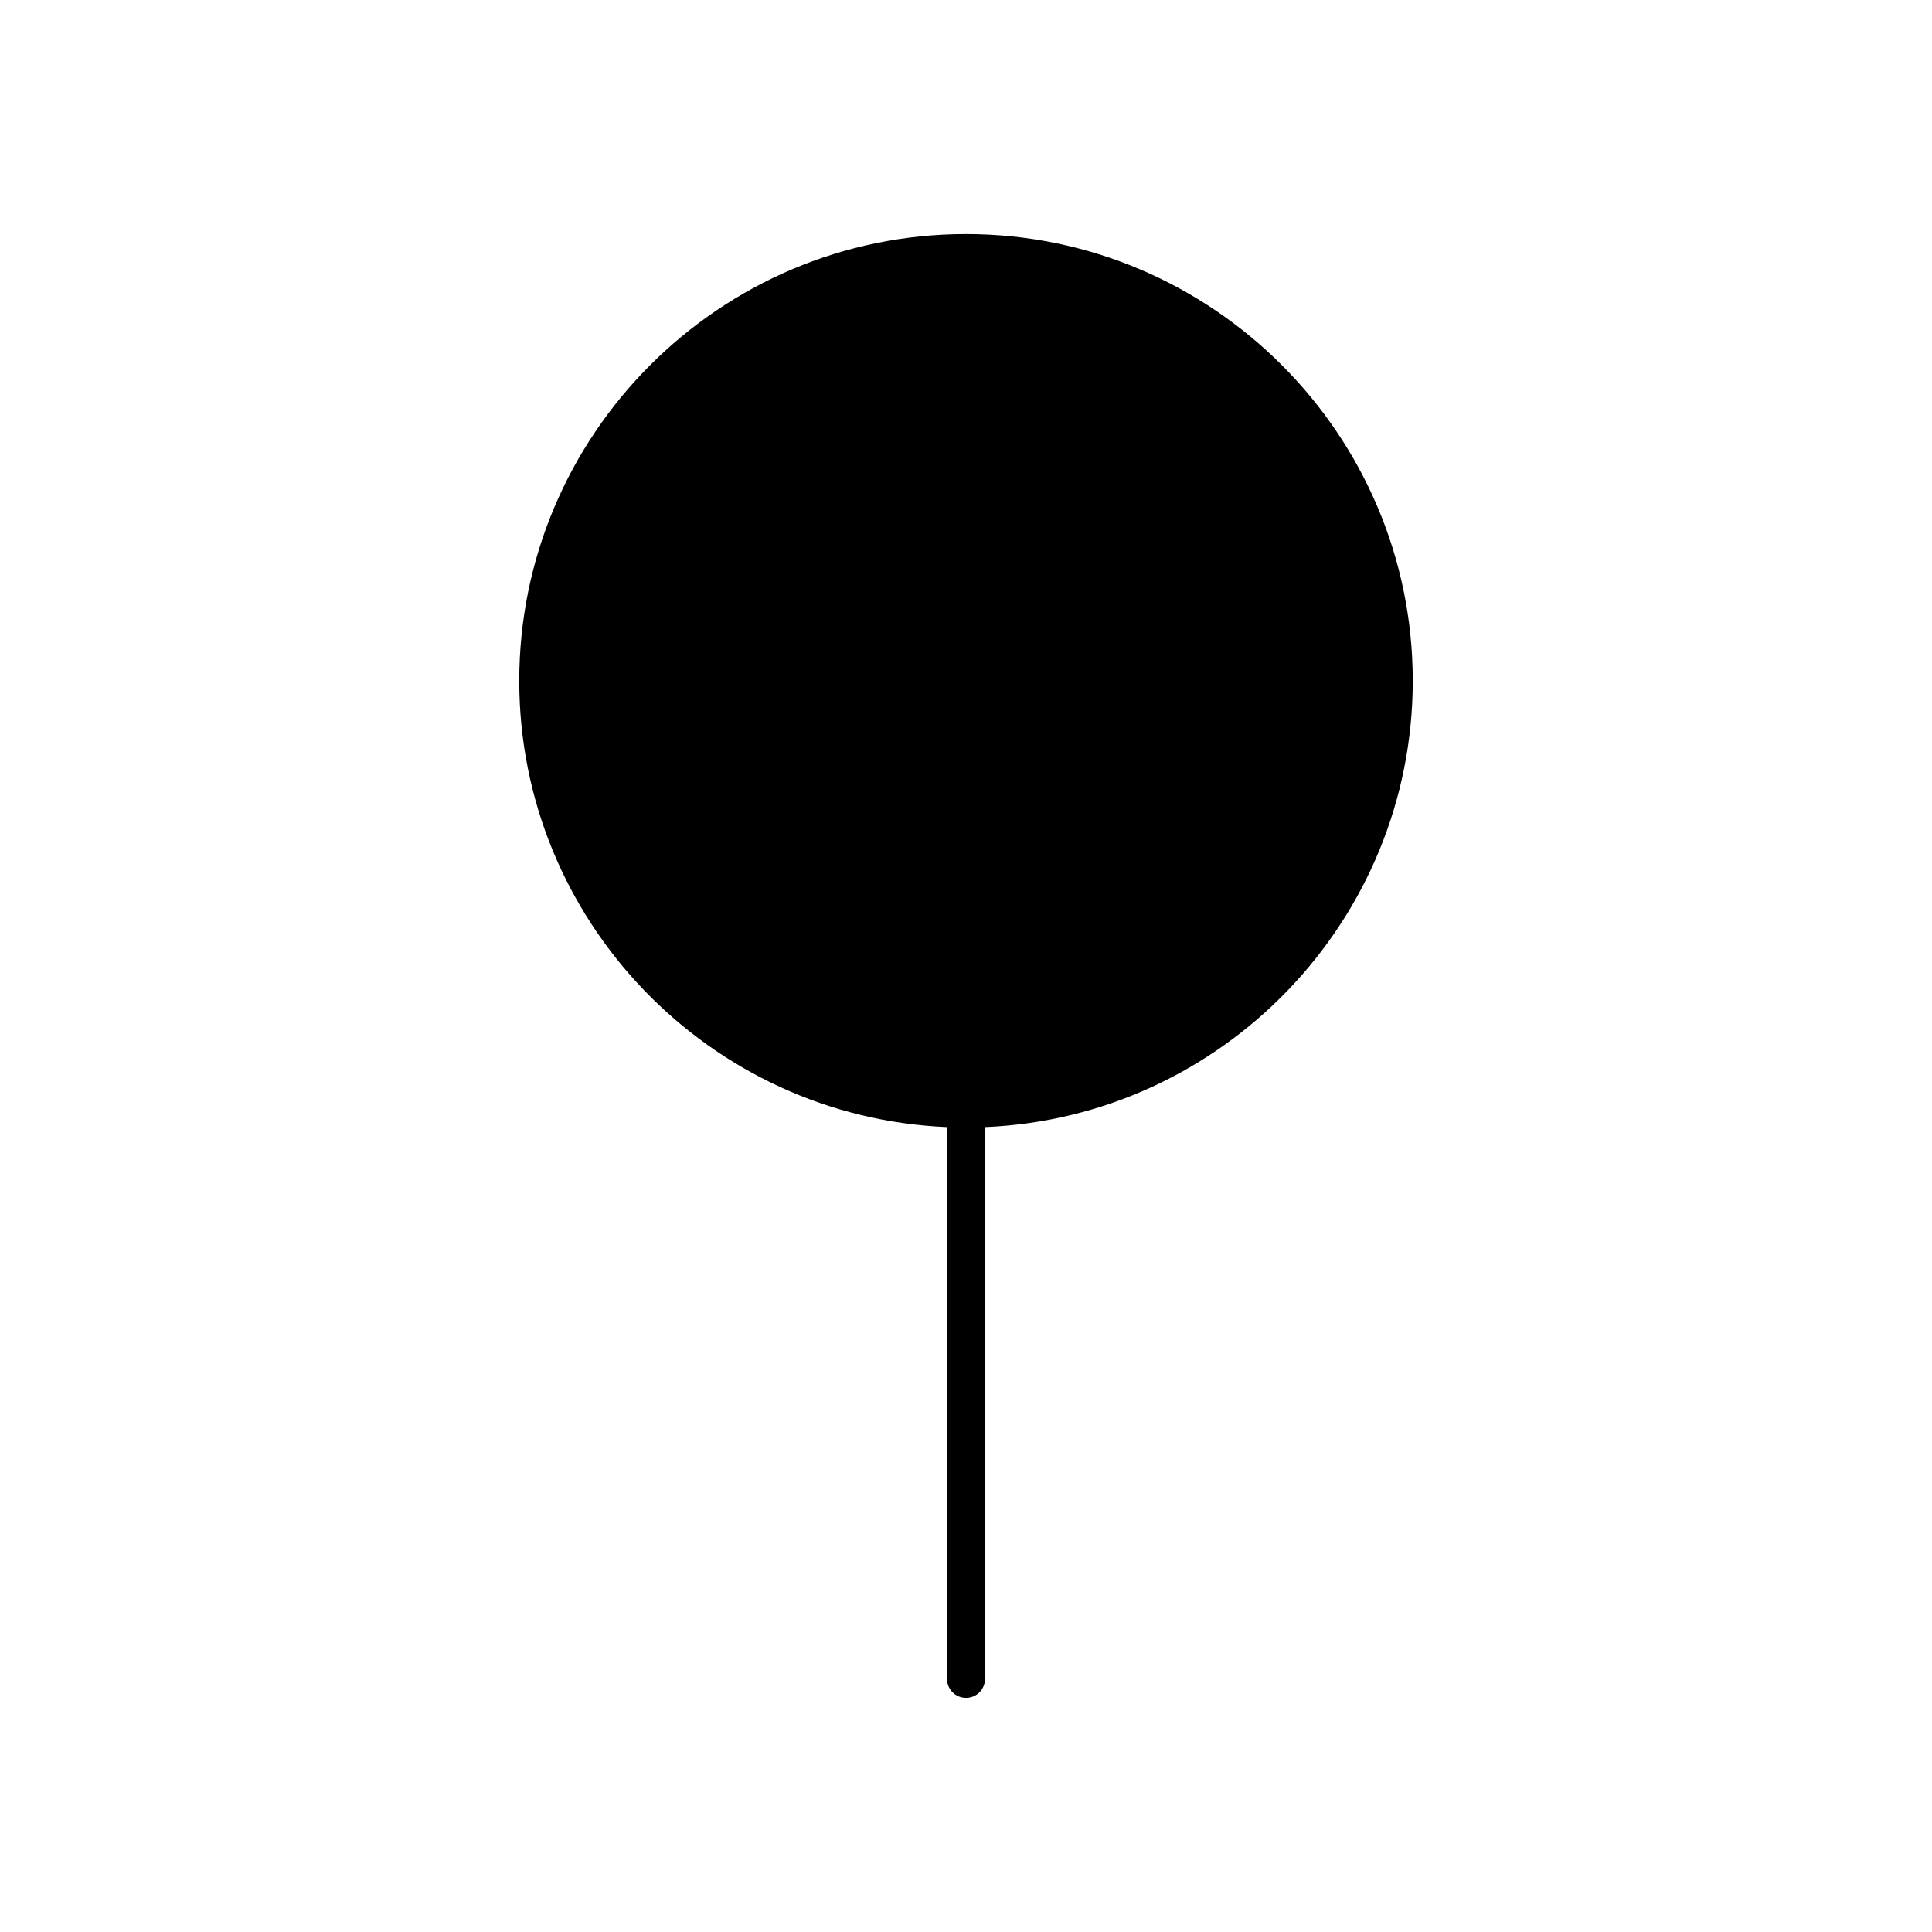 <?xml version="1.0" encoding="UTF-8"?>
<!-- Uploaded to: ICON Repo, www.svgrepo.com, Generator: ICON Repo Mixer Tools -->
<svg fill="#000000" width="800px" height="800px" version="1.1" viewBox="144 144 512 512" xmlns="http://www.w3.org/2000/svg">
 <path d="m400 593.96c2.785 0 5.039-2.254 5.039-5.039l-0.004-146.23c62.953-2.652 113.36-54.676 113.36-118.27 0-65.285-53.113-118.39-118.39-118.39-65.285 0-118.4 53.113-118.4 118.39 0 63.594 50.402 115.62 113.36 118.27l0.004 146.23c0 2.785 2.254 5.039 5.039 5.039z"/>
</svg>